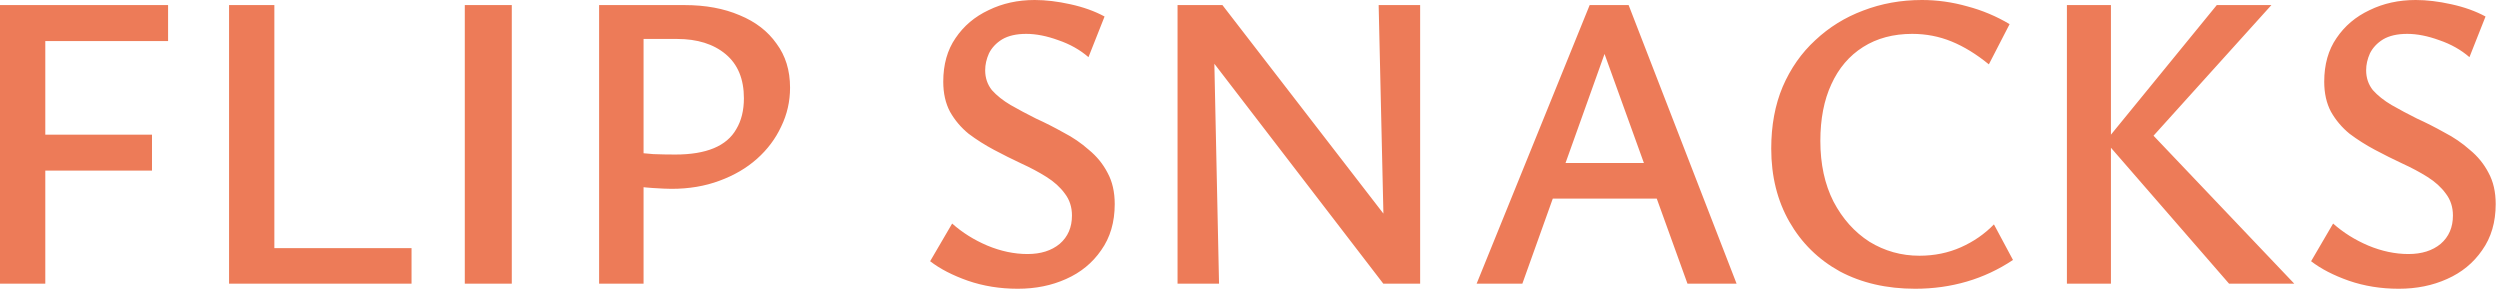 <svg xmlns="http://www.w3.org/2000/svg" fill="none" viewBox="0 0 496 58" height="58" width="496">
<path fill="#ED7B58" d="M-0 56.28V1.008H33.348V8.148H8.988V56.28H-0ZM2.856 33.852V26.712H30.156V33.852H2.856ZM45.445 56.28V1.008H54.433V56.28H45.445ZM48.301 56.28V49.224H81.649V56.28H48.301ZM92.215 56.28V1.008H101.539V56.28H92.215ZM133.227 37.464C132.387 37.464 131.127 37.408 129.447 37.296C127.767 37.184 126.115 36.988 124.491 36.708V30.072C126.451 30.296 128.159 30.464 129.615 30.576C131.071 30.632 132.527 30.66 133.983 30.66C137.063 30.66 139.611 30.24 141.627 29.4C143.643 28.56 145.127 27.3 146.079 25.62C147.087 23.94 147.591 21.896 147.591 19.488C147.591 15.68 146.387 12.768 143.979 10.752C141.571 8.736 138.351 7.728 134.319 7.728H127.683V56.28H118.863V1.008H135.831C139.975 1.008 143.615 1.68 146.751 3.024C149.887 4.312 152.323 6.188 154.059 8.652C155.851 11.06 156.747 13.972 156.747 17.388C156.747 20.132 156.159 22.708 154.983 25.116C153.863 27.524 152.267 29.652 150.195 31.5C148.123 33.348 145.631 34.804 142.719 35.868C139.863 36.932 136.699 37.464 133.227 37.464ZM212.678 42.756C212.678 41.076 212.202 39.62 211.25 38.388C210.354 37.156 209.15 36.064 207.638 35.112C206.126 34.16 204.446 33.264 202.598 32.424C200.806 31.584 199.014 30.688 197.222 29.736C195.43 28.784 193.75 27.72 192.182 26.544C190.67 25.312 189.438 23.856 188.486 22.176C187.59 20.496 187.142 18.508 187.142 16.212C187.142 12.796 187.954 9.912 189.578 7.56C191.202 5.152 193.386 3.304 196.13 2.016C198.874 0.672 201.926 0 205.286 0C207.47 0 209.822 0.28 212.342 0.84C214.918 1.4 217.186 2.212 219.146 3.276L215.954 11.34C214.274 9.884 212.286 8.764 209.99 7.98C207.694 7.14 205.566 6.72 203.606 6.72C201.646 6.72 200.05 7.084 198.818 7.812C197.642 8.54 196.774 9.464 196.214 10.584C195.71 11.704 195.458 12.824 195.458 13.944C195.458 15.456 195.906 16.772 196.802 17.892C197.754 18.956 198.986 19.936 200.498 20.832C202.066 21.728 203.746 22.624 205.538 23.52C207.386 24.36 209.206 25.284 210.998 26.292C212.846 27.244 214.526 28.392 216.038 29.736C217.606 31.024 218.838 32.536 219.734 34.272C220.686 36.008 221.162 38.08 221.162 40.488C221.162 44.072 220.266 47.124 218.474 49.644C216.738 52.164 214.414 54.068 211.502 55.356C208.646 56.644 205.454 57.288 201.926 57.288C198.398 57.288 195.094 56.756 192.014 55.692C188.99 54.628 186.498 53.34 184.538 51.828L188.906 44.352C190.922 46.144 193.246 47.6 195.878 48.72C198.566 49.84 201.226 50.4 203.858 50.4C206.49 50.4 208.618 49.728 210.242 48.384C211.866 46.984 212.678 45.108 212.678 42.756ZM233.625 56.28V1.008H240.681L241.857 56.28H233.625ZM278.061 56.28H274.449L236.565 6.972L236.649 1.008H242.529L277.809 46.704L278.061 56.28ZM281.757 1.008V56.28H274.785L273.525 1.008H281.757ZM334.795 56.28L316.567 5.796H320.095L302.035 56.28H292.963L315.391 1.008H323.119L344.539 56.28H334.795ZM302.875 39.396L305.479 32.34H329.671L333.451 39.396H302.875ZM379.973 57.288C374.317 57.288 369.333 56.14 365.021 53.844C360.765 51.492 357.433 48.216 355.025 44.016C352.617 39.816 351.413 34.972 351.413 29.484C351.413 24.892 352.169 20.804 353.681 17.22C355.249 13.58 357.405 10.5 360.149 7.98C362.893 5.404 366.057 3.444 369.641 2.1C373.281 0.7 377.173 0 381.317 0C384.341 0 387.337 0.42 390.305 1.26C393.273 2.044 396.073 3.22 398.705 4.788L394.589 12.768C392.125 10.752 389.661 9.24 387.197 8.232C384.733 7.224 382.129 6.72 379.385 6.72C375.633 6.72 372.385 7.588 369.641 9.324C366.897 11.06 364.797 13.524 363.341 16.716C361.885 19.852 361.157 23.604 361.157 27.972C361.157 32.564 362.025 36.568 363.761 39.984C365.553 43.4 367.933 46.06 370.901 47.964C373.925 49.812 377.229 50.736 380.813 50.736C383.781 50.736 386.525 50.176 389.045 49.056C391.565 47.936 393.749 46.424 395.597 44.52L399.377 51.576C396.521 53.48 393.469 54.908 390.221 55.86C386.973 56.812 383.557 57.288 379.973 57.288ZM442.246 56.28L417.718 28.056L439.81 1.008H450.646L425.026 29.4L425.698 25.284L455.182 56.28H442.246ZM410.074 56.28V1.008H418.81V56.28H410.074ZM486.662 42.756C486.662 41.076 486.186 39.62 485.234 38.388C484.338 37.156 483.134 36.064 481.622 35.112C480.11 34.16 478.43 33.264 476.582 32.424C474.79 31.584 472.998 30.688 471.206 29.736C469.414 28.784 467.734 27.72 466.166 26.544C464.654 25.312 463.422 23.856 462.47 22.176C461.574 20.496 461.126 18.508 461.126 16.212C461.126 12.796 461.938 9.912 463.562 7.56C465.186 5.152 467.37 3.304 470.114 2.016C472.858 0.672 475.91 0 479.27 0C481.454 0 483.806 0.28 486.326 0.84C488.902 1.4 491.17 2.212 493.13 3.276L489.938 11.34C488.258 9.884 486.27 8.764 483.974 7.98C481.678 7.14 479.55 6.72 477.59 6.72C475.63 6.72 474.034 7.084 472.802 7.812C471.626 8.54 470.758 9.464 470.198 10.584C469.694 11.704 469.442 12.824 469.442 13.944C469.442 15.456 469.89 16.772 470.786 17.892C471.738 18.956 472.97 19.936 474.482 20.832C476.05 21.728 477.73 22.624 479.522 23.52C481.37 24.36 483.19 25.284 484.982 26.292C486.83 27.244 488.51 28.392 490.022 29.736C491.59 31.024 492.822 32.536 493.718 34.272C494.67 36.008 495.146 38.08 495.146 40.488C495.146 44.072 494.25 47.124 492.458 49.644C490.722 52.164 488.398 54.068 485.486 55.356C482.63 56.644 479.438 57.288 475.91 57.288C472.382 57.288 469.078 56.756 465.998 55.692C462.974 54.628 460.482 53.34 458.522 51.828L462.89 44.352C464.906 46.144 467.23 47.6 469.862 48.72C472.55 49.84 475.21 50.4 477.842 50.4C480.474 50.4 482.602 49.728 484.226 48.384C485.85 46.984 486.662 45.108 486.662 42.756Z"></path>
</svg>

